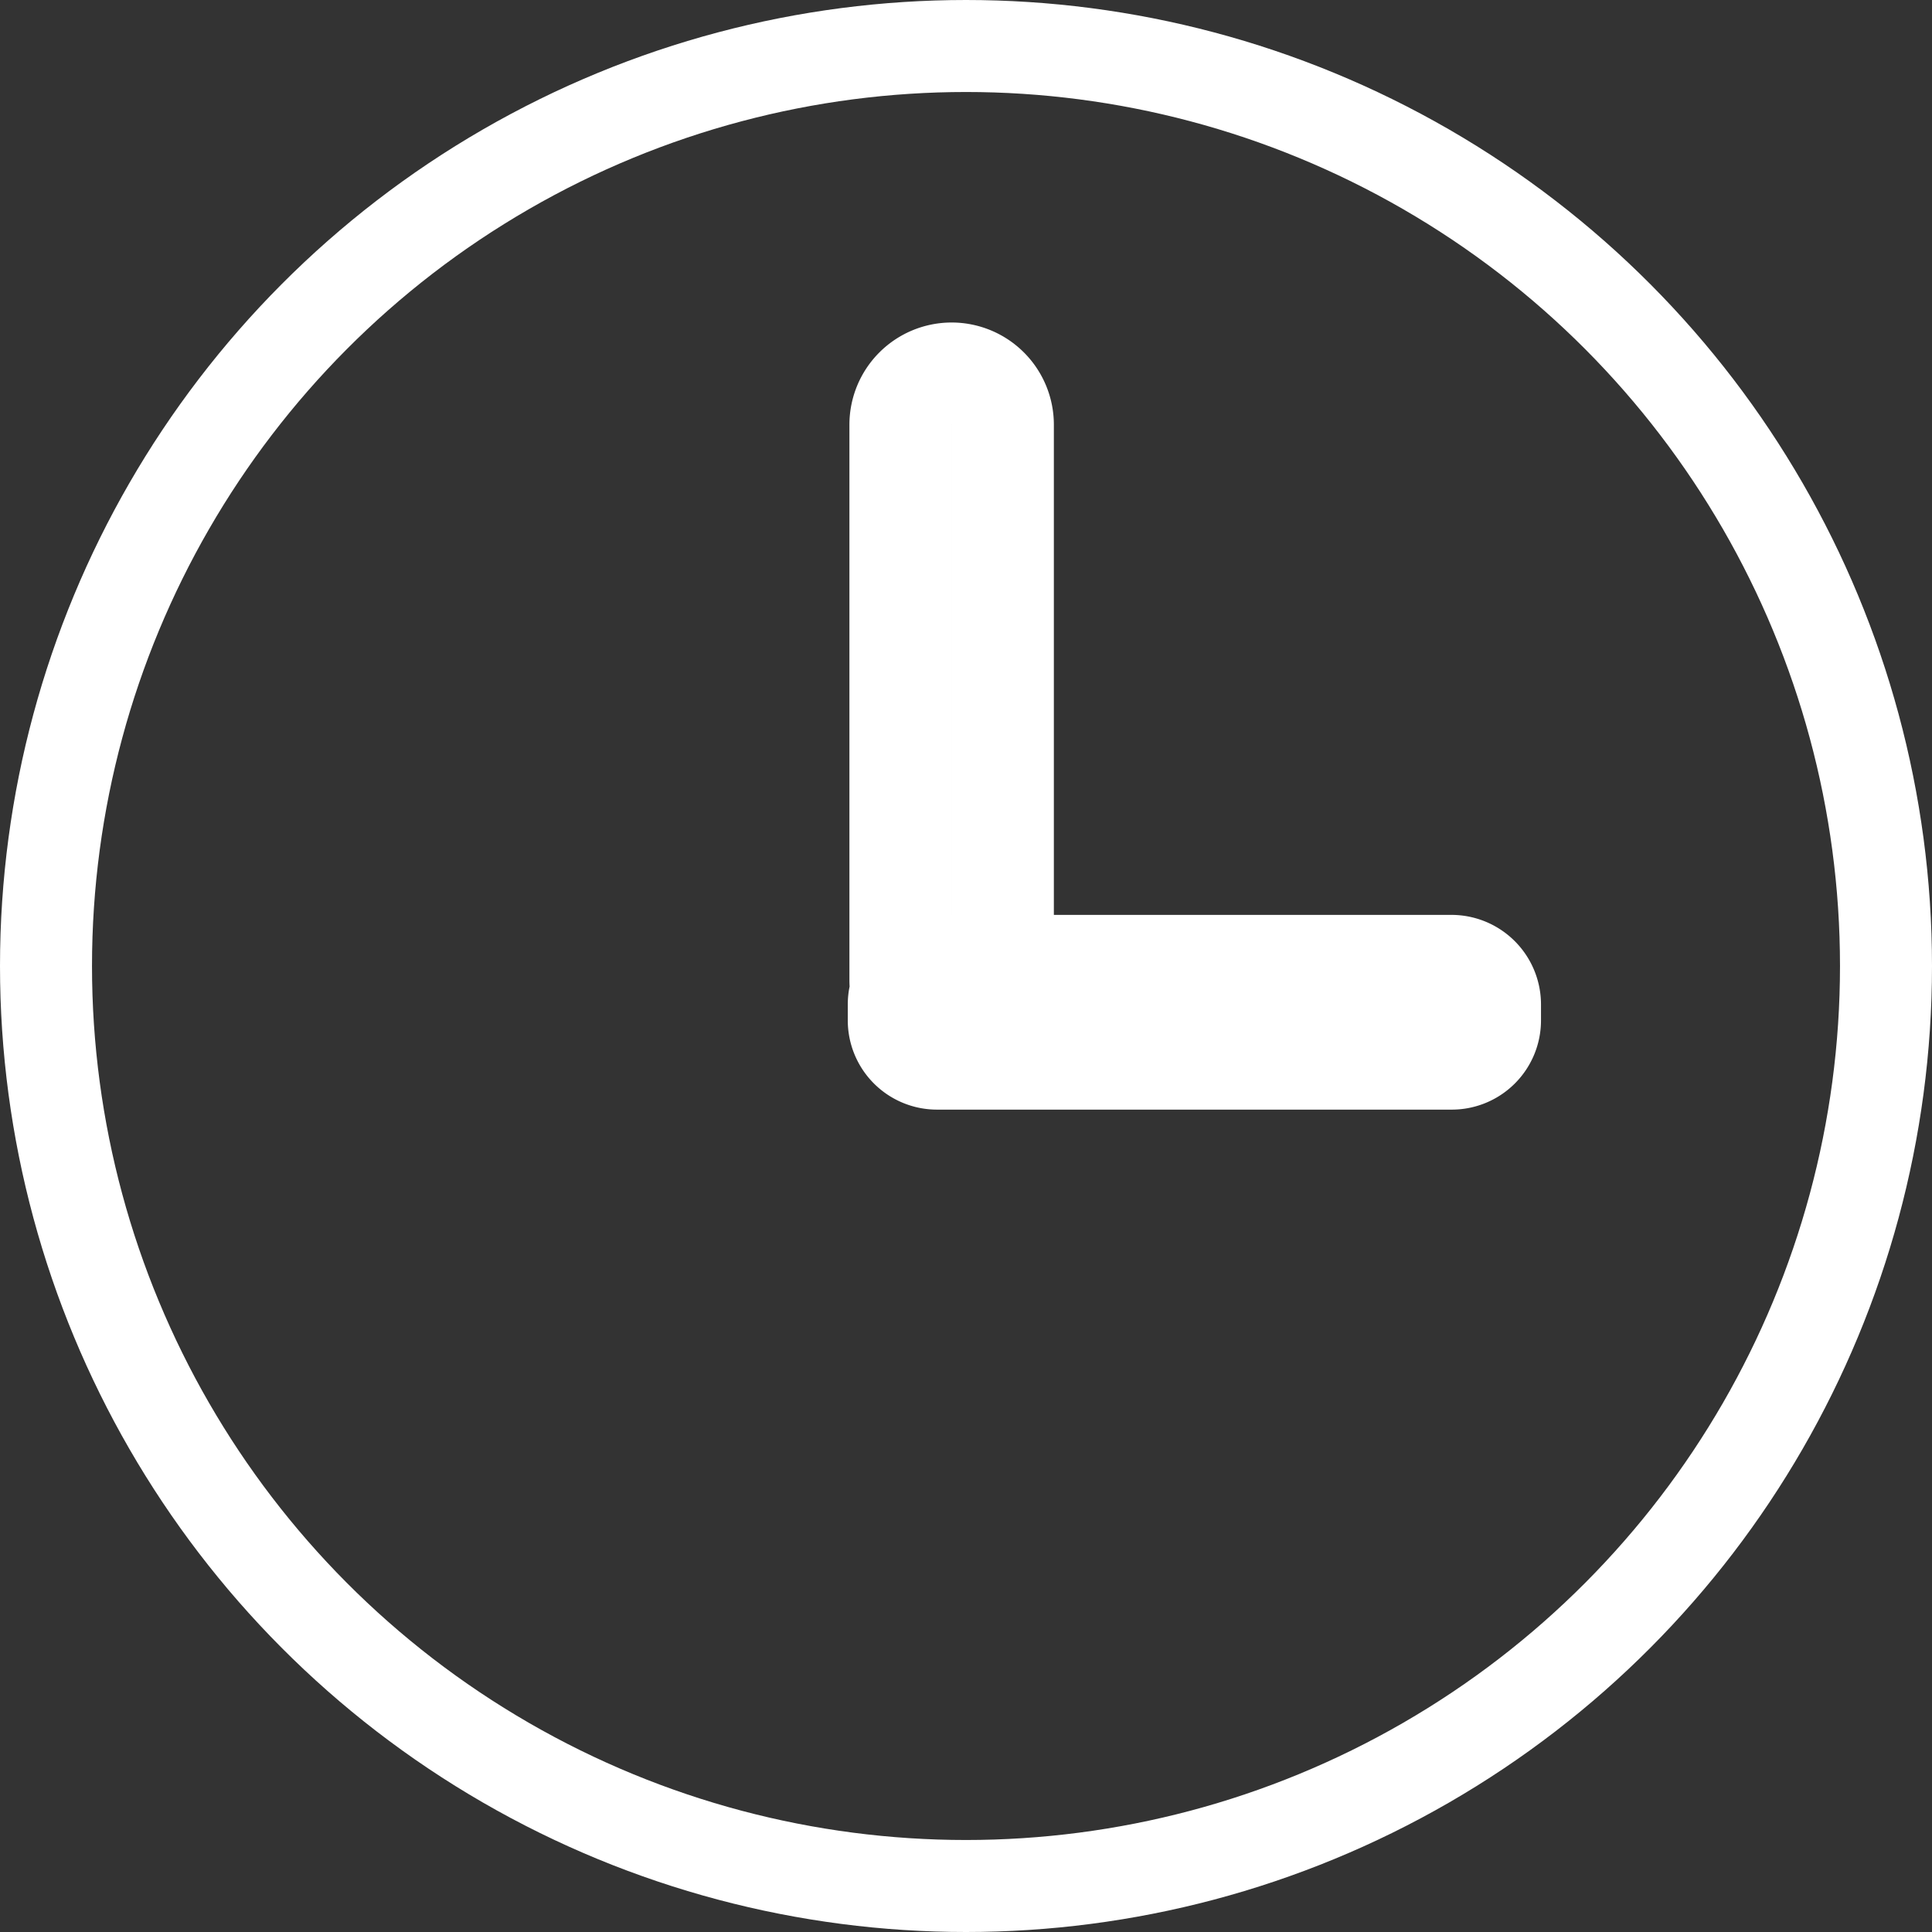 <svg id="Icon" xmlns="http://www.w3.org/2000/svg" width="37.8" height="37.8" viewBox="0 0 37.8 37.8">
  <rect x="0" y="0" width="37.8" height="37.8" fill="#333333" stroke="none"/>
  <defs>
    <style>
      .cls-1, .cls-2 {
        fill: none;
        stroke: #fff;
      }

      .cls-1 {
        stroke-width: 1.8px;
      }

      .cls-2 {
        stroke-width: 2px;
        fill-rule: evenodd;
      }
    </style>
  </defs>
  <circle id="楕円形_889" data-name="楕円形 889" class="cls-1" cx="18.9" cy="18.9" r="18"/>
  <path id="角丸長方形_887" data-name="角丸長方形 887" class="cls-2" d="M223.437,1256H233.5a0.753,0.753,0,0,1,.75.75v0.31a0.746,0.746,0,0,1-.75.75H223.437a0.746,0.746,0,0,1-.75-0.75v-0.31A0.753,0.753,0,0,1,223.437,1256Zm0.282-11.59a1,1,0,0,1,1,1v10.87a1,1,0,0,1-2,0v-10.87A1,1,0,0,1,223.719,1244.41Z" transform="translate(-205.1 -1237.1)"/>
</svg>
